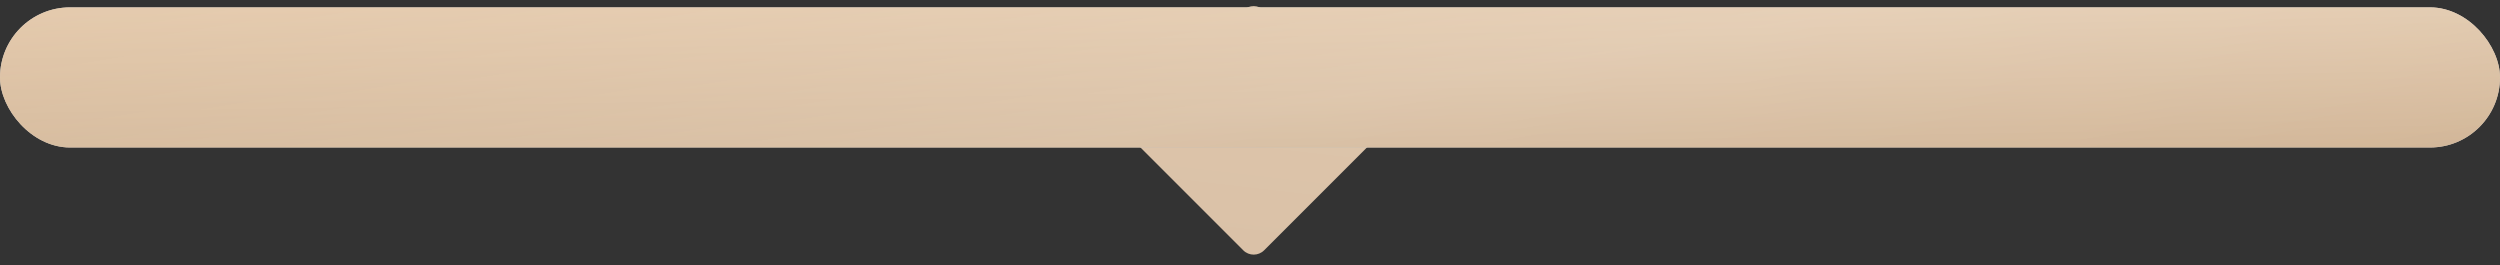<?xml version="1.0" encoding="UTF-8"?> <svg xmlns="http://www.w3.org/2000/svg" width="339" height="36" viewBox="0 0 339 36" fill="none"><rect x="0" y="0" width="339" height="36" fill="#333333" stroke="none"/> <rect x="170" width="25" height="25" rx="2" transform="rotate(45 170 0)" fill="url(#paint0_linear_1038_5)"></rect> <rect y="1" width="339" height="19" rx="9.5" fill="#C4C4C4"></rect> <rect y="1" width="339" height="19" rx="9.5" fill="url(#paint1_linear_1038_5)"></rect> <rect y="1" width="339" height="19" rx="9.5" fill="url(#paint2_linear_1038_5)" fill-opacity="0.23"></rect> <defs> <linearGradient id="paint0_linear_1038_5" x1="170" y1="0" x2="190.925" y2="26.459" gradientUnits="userSpaceOnUse"> <stop stop-color="#DFC7AD"></stop> <stop offset="1" stop-color="#DAC1A7"></stop> </linearGradient> <linearGradient id="paint1_linear_1038_5" x1="0" y1="1" x2="0.628" y2="37.123" gradientUnits="userSpaceOnUse"> <stop stop-color="#E3C7A8"></stop> <stop offset="1" stop-color="#C1A07C"></stop> </linearGradient> <linearGradient id="paint2_linear_1038_5" x1="491.55" y1="30.608" x2="470.925" y2="-93.251" gradientUnits="userSpaceOnUse"> <stop stop-color="white" stop-opacity="0"></stop> <stop offset="0.543" stop-color="white"></stop> <stop offset="1" stop-color="white" stop-opacity="0"></stop> </linearGradient> </defs> </svg> 